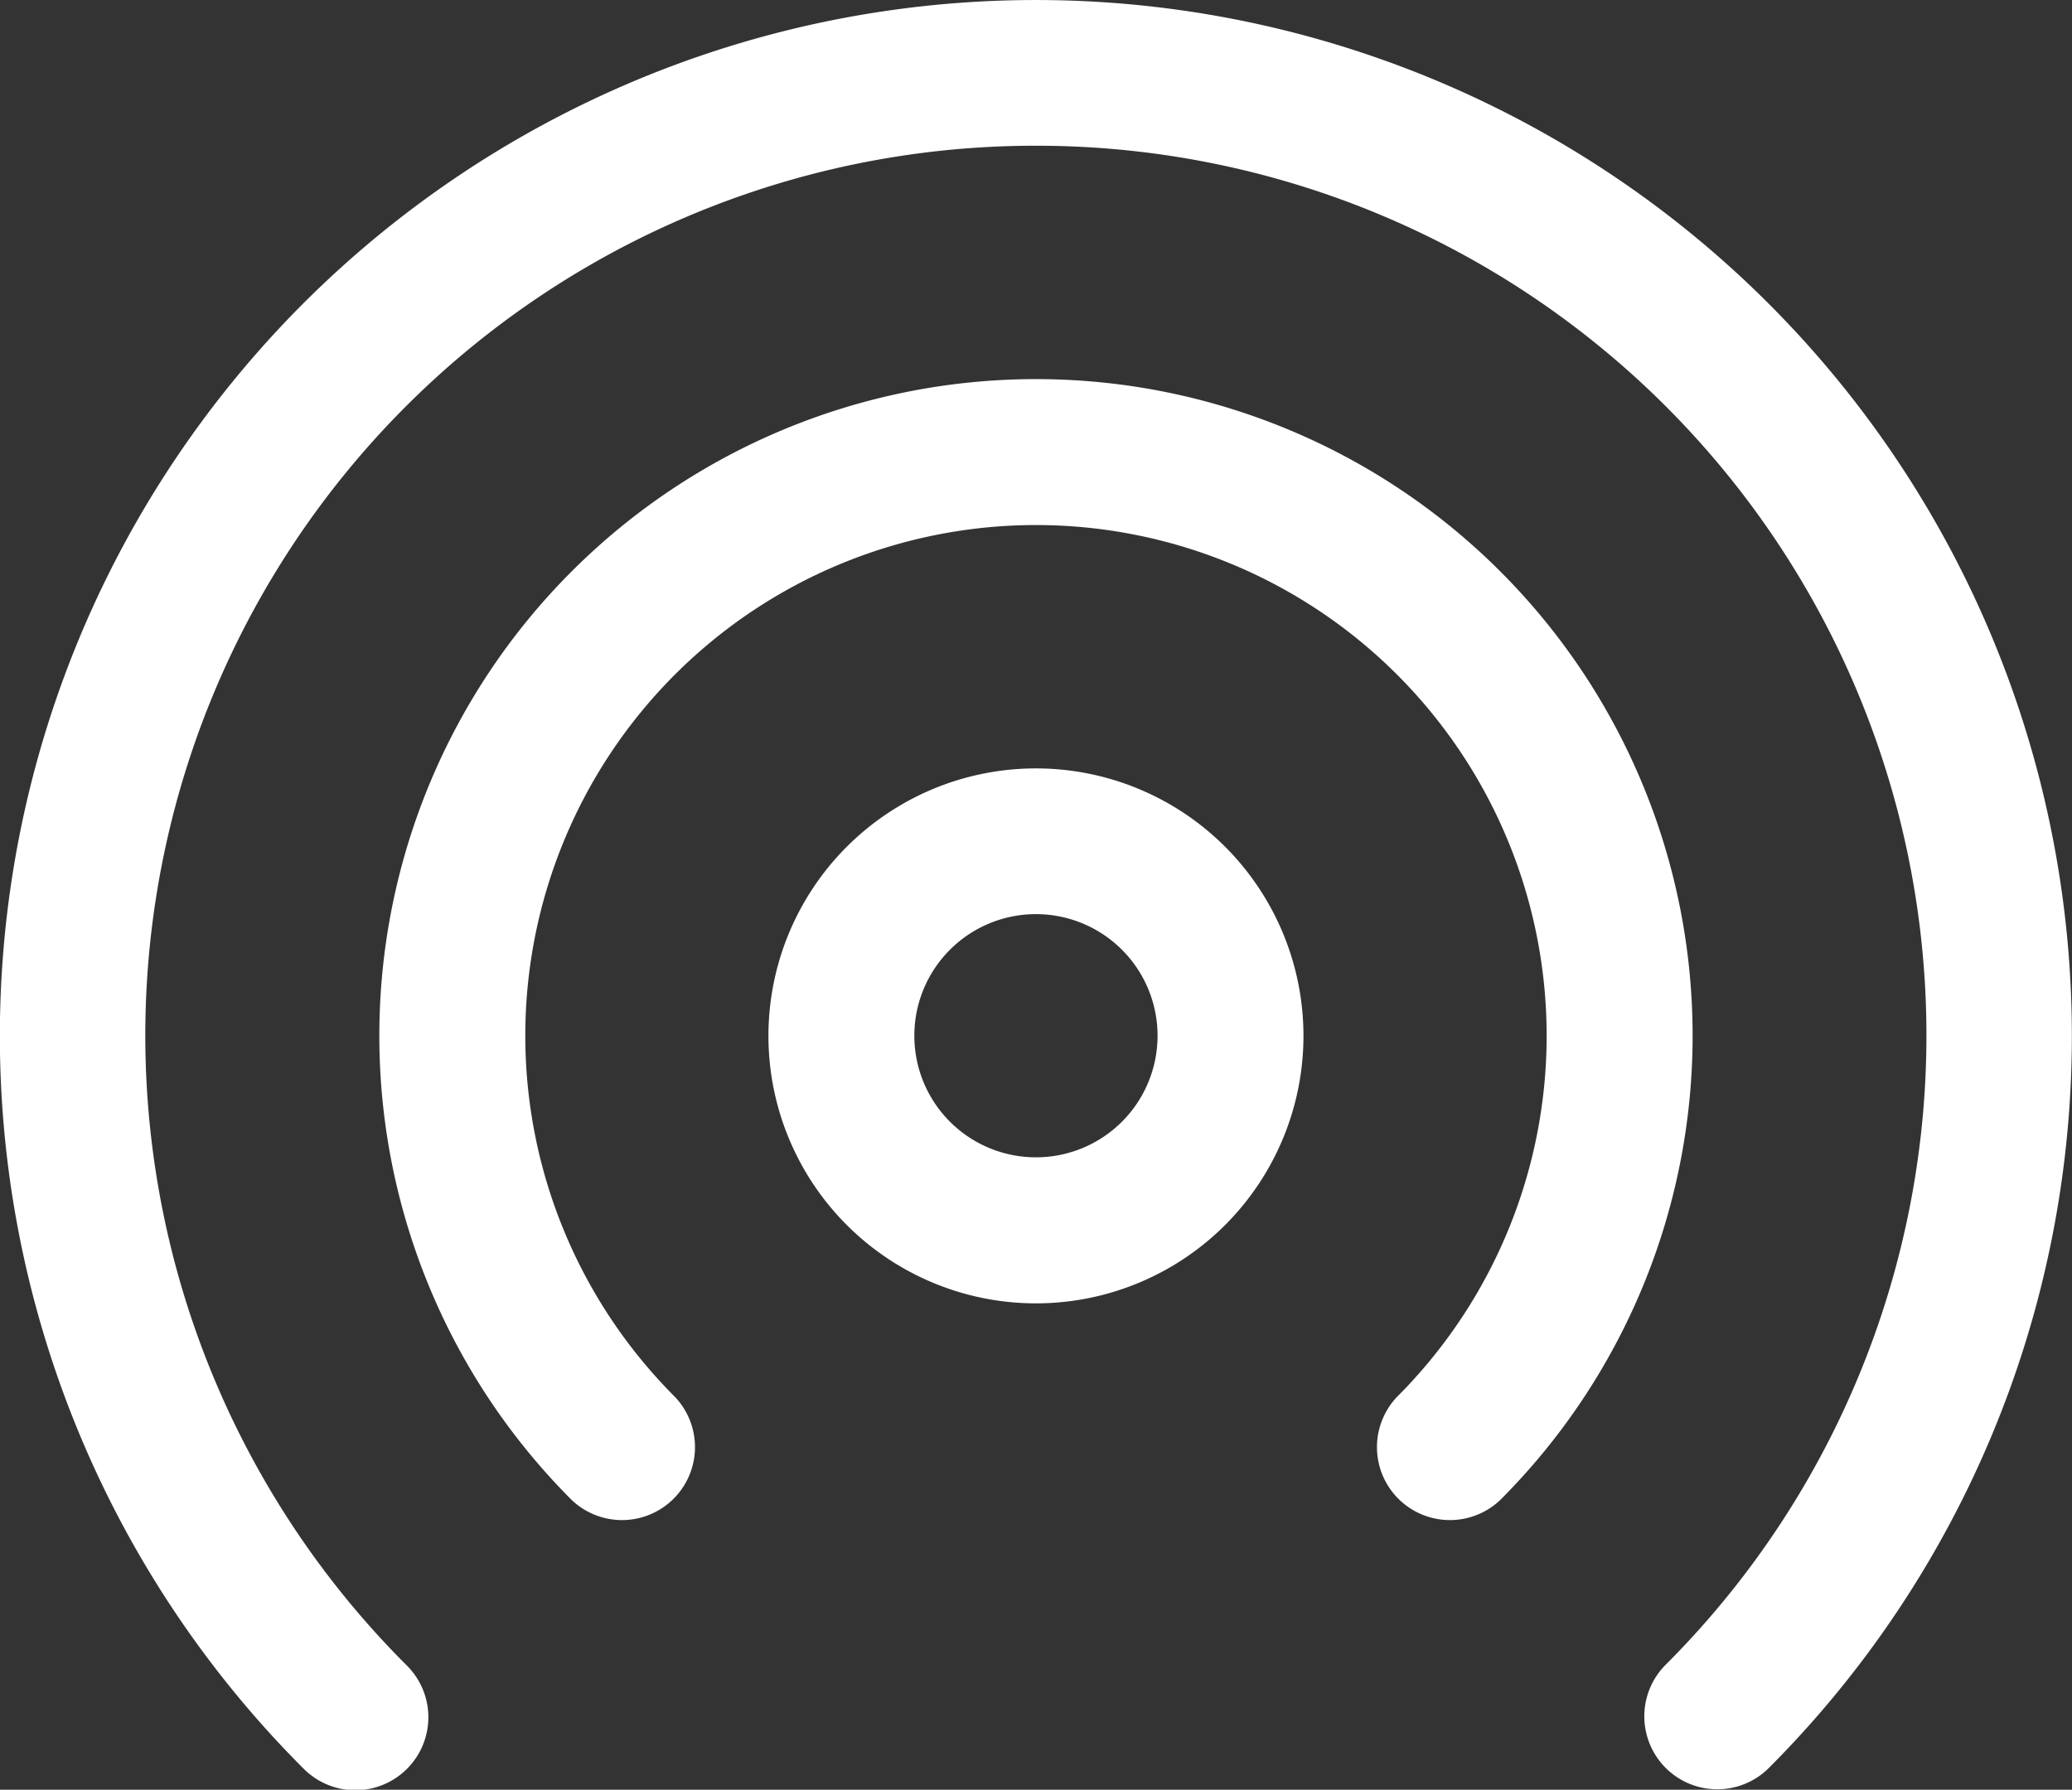 <?xml version="1.0" encoding="UTF-8"?><svg xmlns="http://www.w3.org/2000/svg" width="40.516" height="35" viewBox="0 0 40.516 35"><rect x="0" y="0" width="40.516" height="35" fill="#333333" stroke="none"/><g transform="translate(-172.196 -3411.887)"><g transform="translate(172.196 3411.887)"><path d="M14.481,13a2.378,2.378,0,1,0,2.378,2.378A2.378,2.378,0,0,0,14.481,13ZM9.25,15.381a5.231,5.231,0,1,1,5.231,5.231A5.231,5.231,0,0,1,9.25,15.381Z" transform="translate(5.776 4.877)" fill="#fff" fill-rule="evenodd"/><path d="M18.09,9a9.987,9.987,0,0,0-7.062,17.048,1.427,1.427,0,0,1-2.018,2.017,12.84,12.84,0,1,1,18.159,0,1.427,1.427,0,0,1-2.018-2.017A9.987,9.987,0,0,0,18.09,9Z" transform="translate(2.168 1.268)" fill="#fff" fill-rule="evenodd"/><path d="M21.608,5.1A17.4,17.4,0,0,0,9.3,34.815a1.427,1.427,0,1,1-2.018,2.018,20.258,20.258,0,1,1,28.649,0,1.427,1.427,0,0,1-2.018-2.018A17.4,17.4,0,0,0,21.608,5.1Z" transform="translate(-1.351 -2.25)" fill="#fff" fill-rule="evenodd"/></g></g></svg>